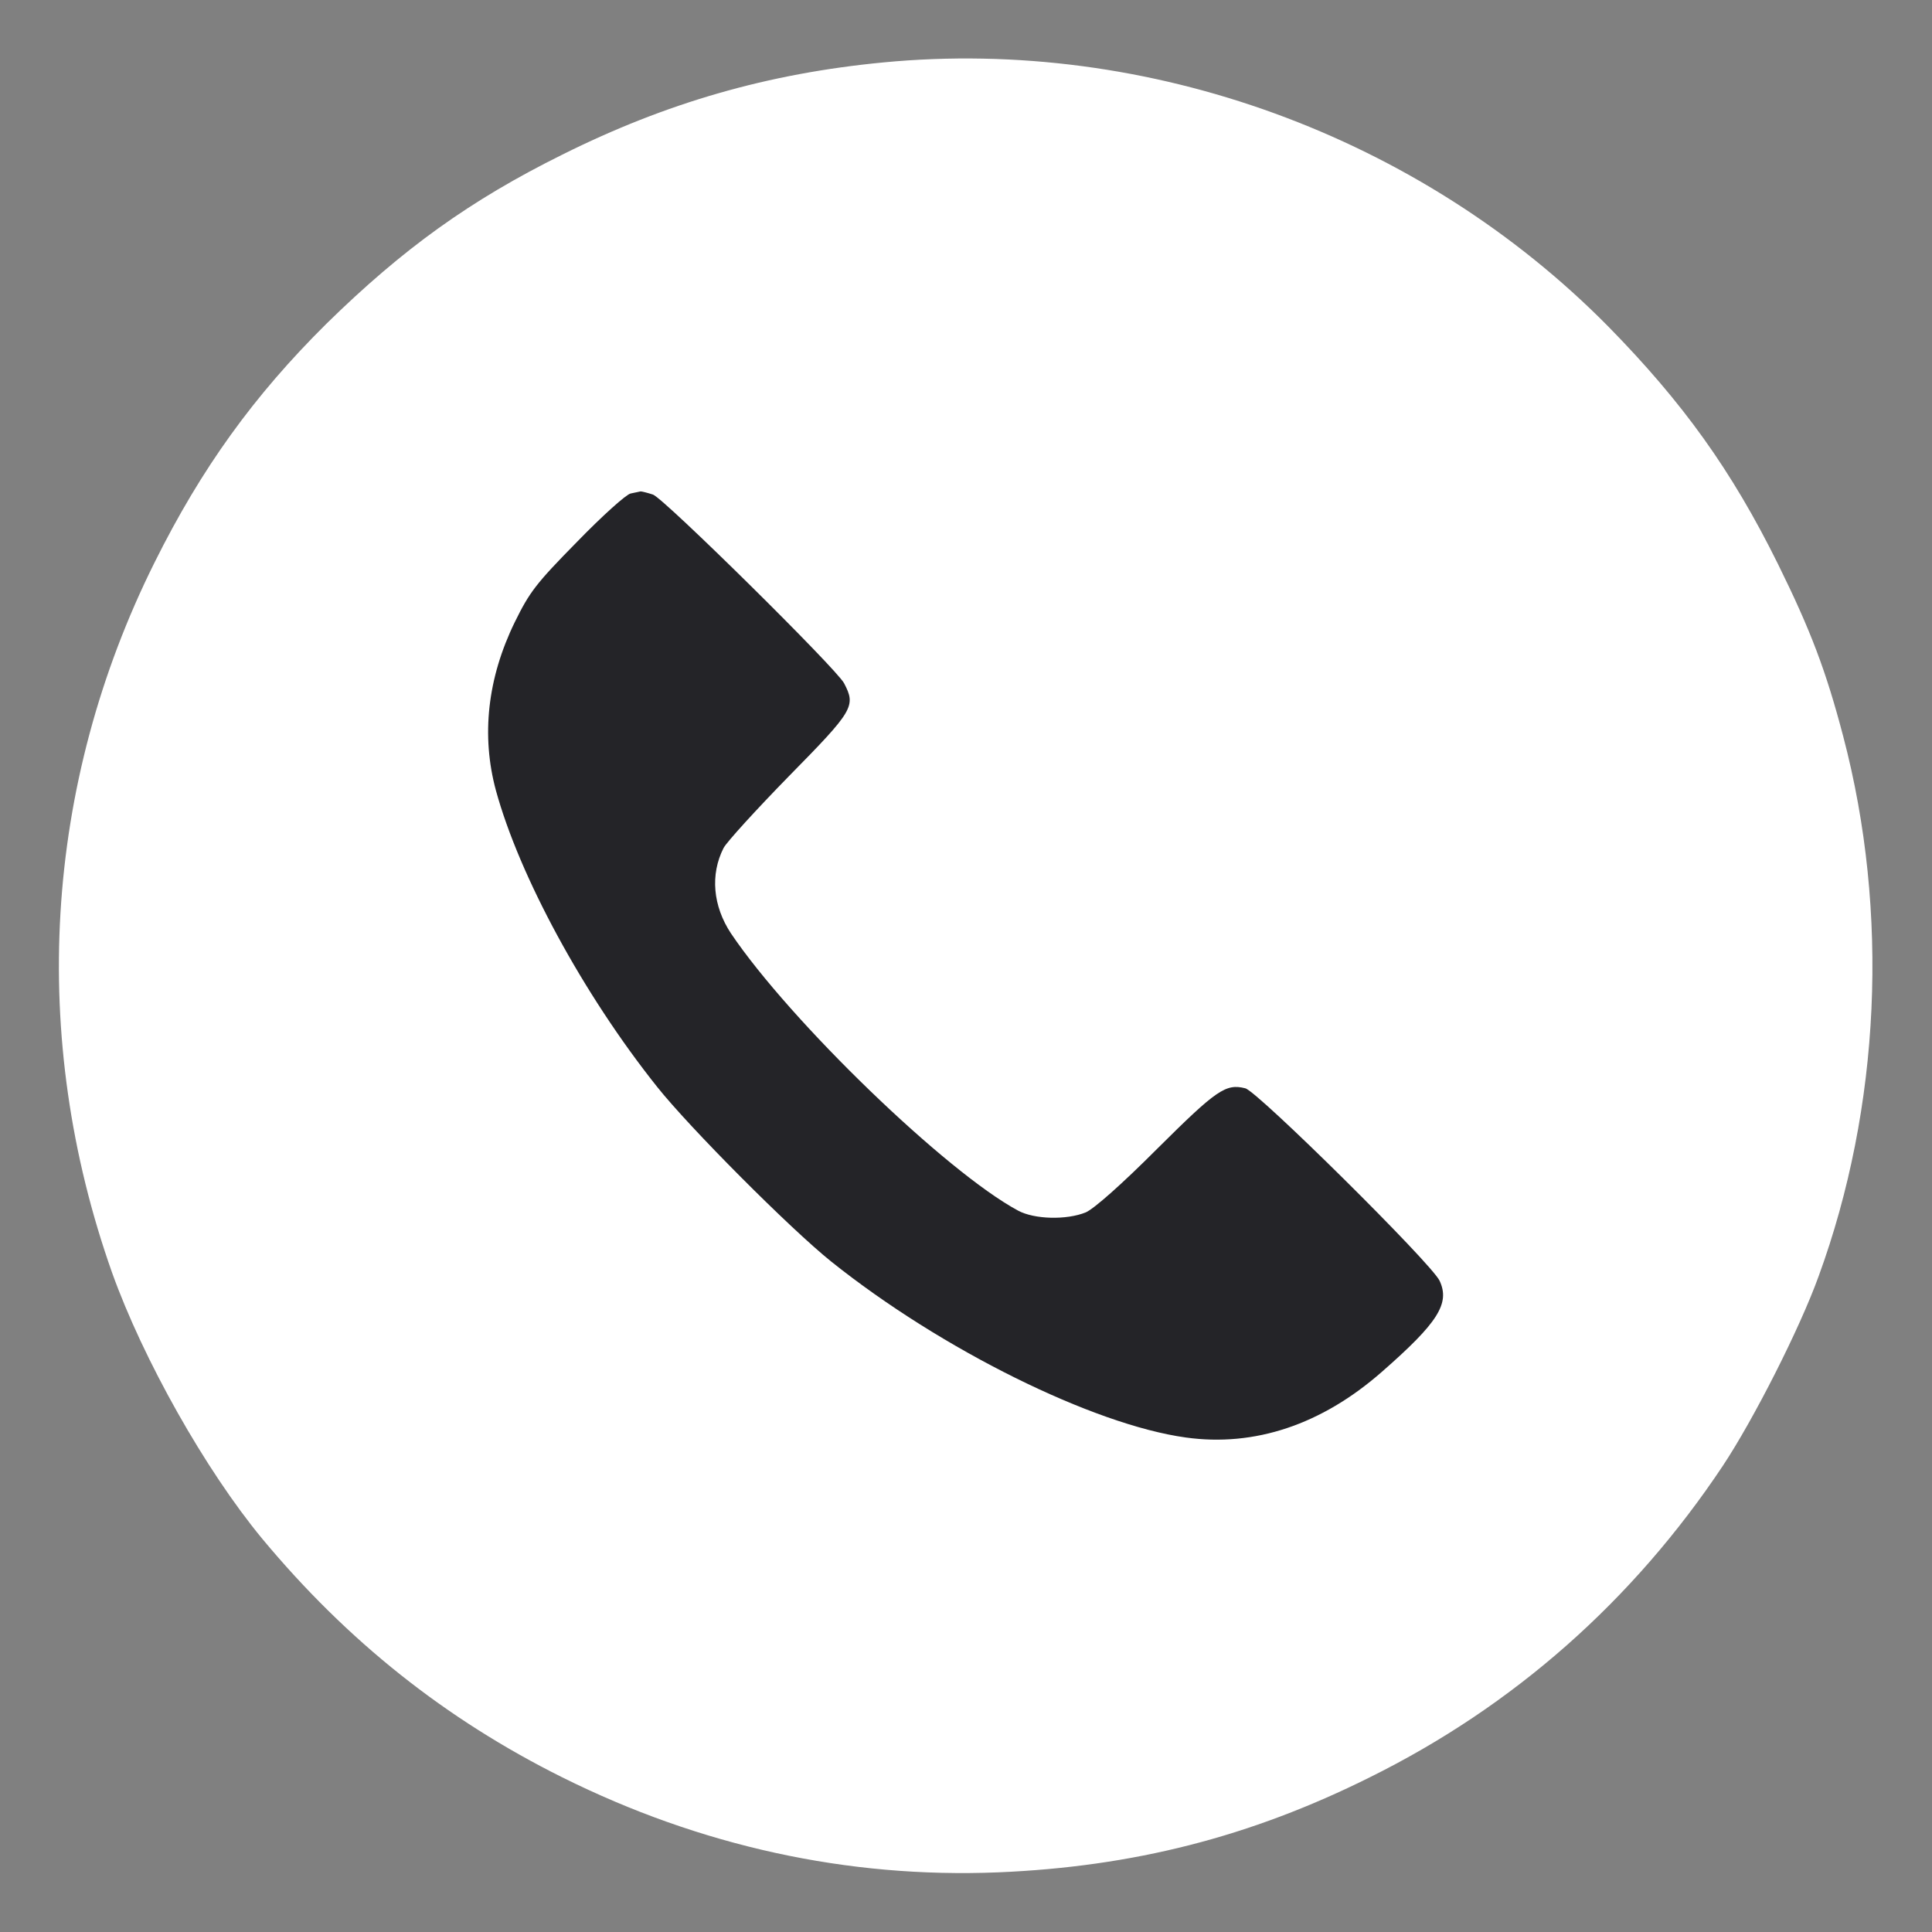 <?xml version="1.0" encoding="UTF-8"?> <svg xmlns="http://www.w3.org/2000/svg" width="23" height="23" viewBox="0 0 23 23" fill="none"><rect x="0" y="0" width="23" height="23" fill="#808080" stroke="none"/> <g clip-path="url(#clip0_15_20)"> <circle cx="11.5" cy="11.5" r="8.712" fill="#242428"></circle> <path d="M10.517 0.743C9.145 0.874 7.93 1.224 6.694 1.841C5.596 2.385 4.795 2.963 3.887 3.853C3.022 4.71 2.398 5.575 1.841 6.694C0.52 9.344 0.342 12.348 1.334 15.15C1.706 16.188 2.444 17.497 3.119 18.315C4.136 19.539 5.305 20.467 6.694 21.159C8.339 21.978 10.091 22.362 11.88 22.29C13.488 22.223 14.884 21.868 16.306 21.159C18.02 20.311 19.442 19.054 20.51 17.45C20.877 16.897 21.425 15.817 21.649 15.197C22.387 13.18 22.493 10.859 21.944 8.77C21.738 7.985 21.556 7.504 21.164 6.71C20.615 5.601 20.037 4.795 19.146 3.887C16.906 1.617 13.673 0.44 10.517 0.743ZM7.774 5.888C7.909 5.938 9.956 7.959 10.048 8.133C10.192 8.407 10.162 8.457 9.394 9.238C9.006 9.635 8.652 10.023 8.614 10.095C8.453 10.411 8.487 10.787 8.702 11.112C9.407 12.158 11.264 13.952 12.12 14.412C12.314 14.517 12.698 14.526 12.926 14.433C13.023 14.391 13.353 14.1 13.779 13.673C14.483 12.973 14.593 12.897 14.825 12.956C14.969 12.99 17.041 15.04 17.138 15.247C17.264 15.517 17.121 15.745 16.45 16.332C15.733 16.961 14.935 17.227 14.116 17.113C13.015 16.961 11.205 16.066 9.896 15.019C9.407 14.627 8.208 13.424 7.82 12.935C6.942 11.833 6.183 10.428 5.904 9.411C5.727 8.757 5.803 8.073 6.128 7.407C6.305 7.048 6.377 6.951 6.871 6.449C7.17 6.141 7.457 5.883 7.508 5.875C7.554 5.866 7.609 5.854 7.626 5.85C7.643 5.85 7.706 5.866 7.774 5.888Z" fill="white"></path> </g> <defs> <clipPath id="clip0_15_20"> <rect width="23" height="23" fill="white"></rect> </clipPath> </defs> </svg> 